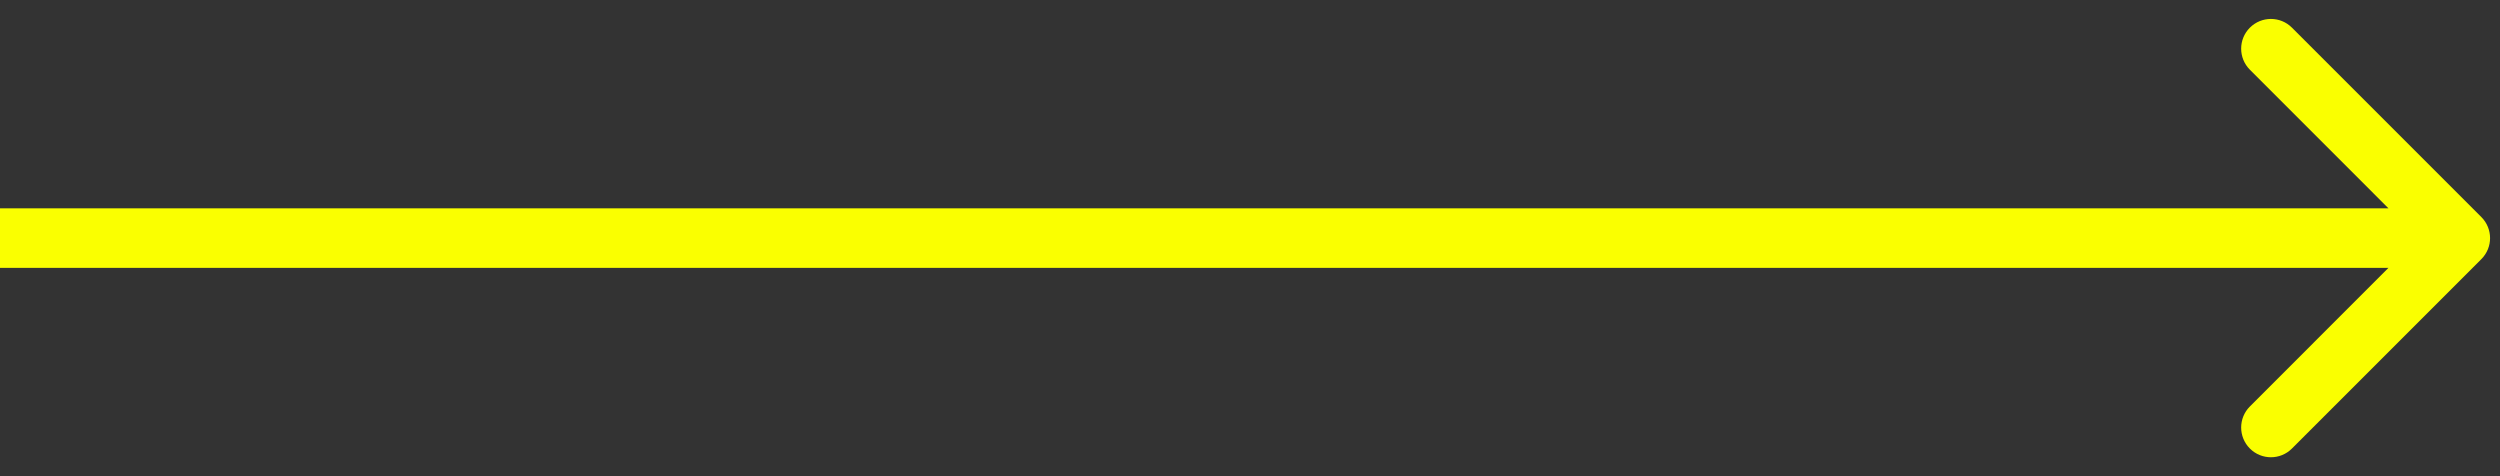 <?xml version="1.0" encoding="UTF-8"?> <svg xmlns="http://www.w3.org/2000/svg" width="63" height="12" viewBox="0 0 63 12" fill="none"><rect x="0" y="0" width="63" height="12" fill="#333333" stroke="none"/> <path d="M62.53 6.53C62.823 6.237 62.823 5.763 62.53 5.47L57.757 0.697C57.465 0.404 56.99 0.404 56.697 0.697C56.404 0.99 56.404 1.464 56.697 1.757L60.939 6L56.697 10.243C56.404 10.536 56.404 11.01 56.697 11.303C56.99 11.596 57.465 11.596 57.757 11.303L62.53 6.53ZM0 6.75H62V5.25H0V6.75Z" fill="#FAFF00"></path> </svg> 